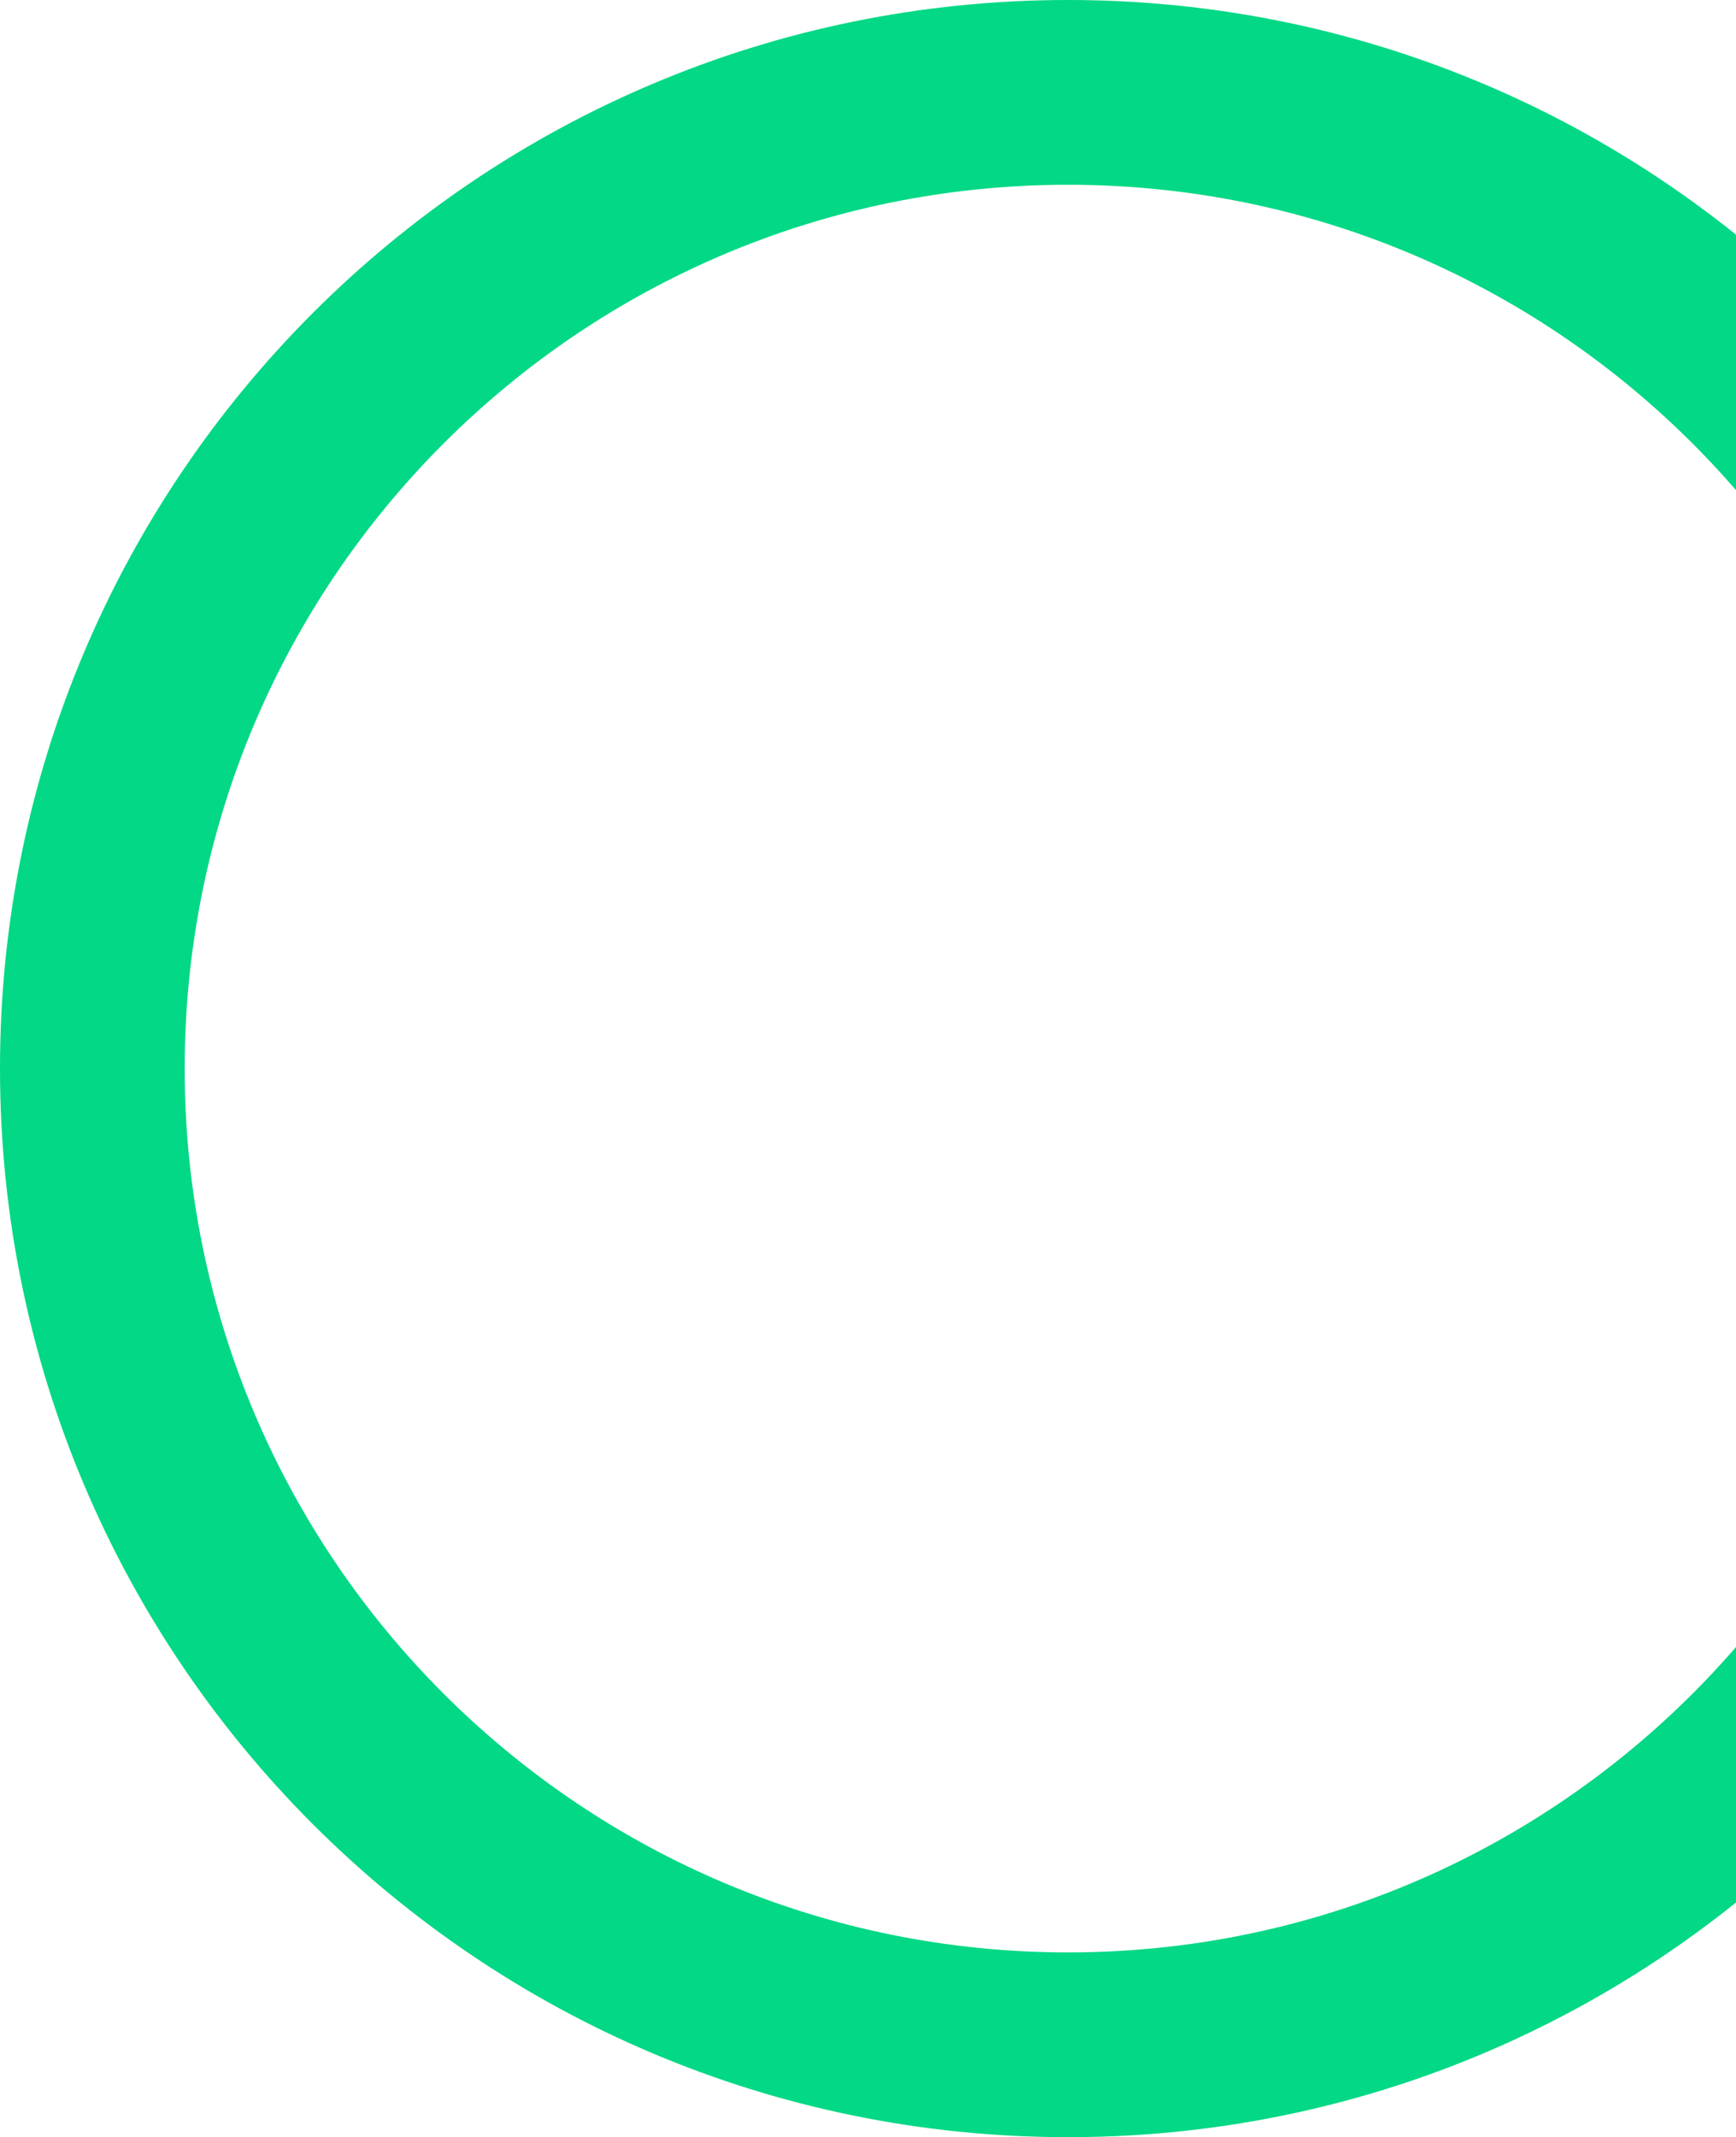 <svg xmlns="http://www.w3.org/2000/svg" width="282" height="347" viewBox="0 0 282 347" fill="none"><path fill-rule="evenodd" clip-rule="evenodd" d="M282 38.104C252.287 14.263 214.559 0 173.5 0C77.679 0 0 77.679 0 173.5C0 269.321 77.679 347 173.5 347C214.559 347 252.287 332.737 282 308.896V267.418C255.688 297.789 216.837 317 173.5 317C94.247 317 30 252.753 30 173.5C30 94.247 94.247 30 173.5 30C216.837 30 255.688 49.211 282 79.582V38.104Z" fill="#02D885"></path></svg>